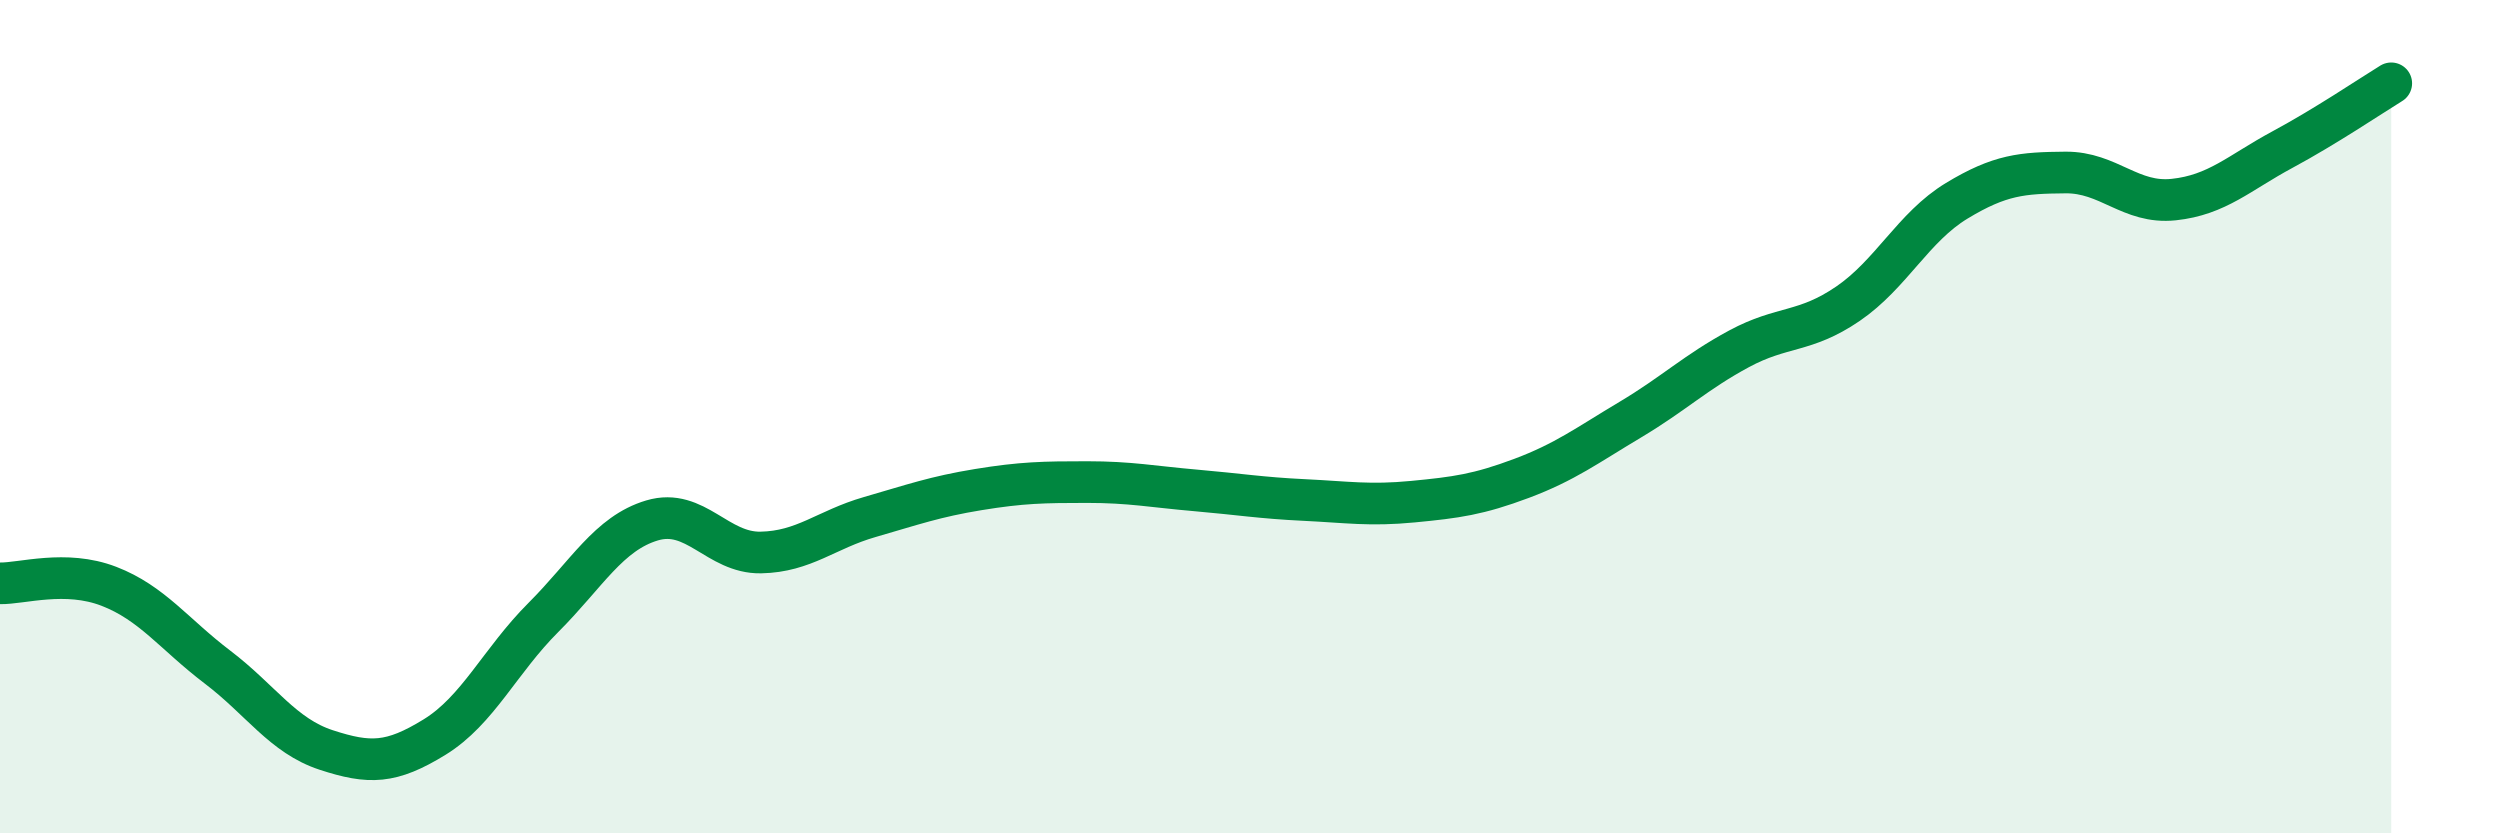 
    <svg width="60" height="20" viewBox="0 0 60 20" xmlns="http://www.w3.org/2000/svg">
      <path
        d="M 0,14 C 0.52,14.01 1.57,13.67 2.61,14.07 C 3.65,14.47 4.18,15.22 5.22,16.01 C 6.26,16.8 6.79,17.66 7.83,18 C 8.87,18.34 9.39,18.33 10.43,17.69 C 11.47,17.05 12,15.86 13.04,14.82 C 14.08,13.78 14.61,12.8 15.65,12.49 C 16.69,12.18 17.22,13.28 18.26,13.26 C 19.3,13.24 19.83,12.71 20.87,12.41 C 21.91,12.11 22.44,11.92 23.48,11.75 C 24.52,11.58 25.05,11.57 26.09,11.57 C 27.13,11.57 27.66,11.68 28.7,11.77 C 29.74,11.86 30.26,11.95 31.3,12 C 32.34,12.05 32.87,12.14 33.91,12.04 C 34.95,11.94 35.48,11.87 36.52,11.48 C 37.56,11.09 38.09,10.69 39.13,10.07 C 40.17,9.45 40.7,8.93 41.74,8.37 C 42.78,7.81 43.31,8 44.35,7.29 C 45.39,6.58 45.92,5.45 46.96,4.82 C 48,4.19 48.53,4.15 49.57,4.14 C 50.61,4.13 51.13,4.9 52.17,4.79 C 53.21,4.68 53.74,4.15 54.78,3.59 C 55.82,3.03 56.87,2.32 57.39,2L57.39 20L0 20Z"
        fill="#008740"
        opacity="0.1"
        stroke-linecap="round"
        stroke-linejoin="round"
      />
      <path
        d="M 0,14 C 0.52,14.01 1.57,13.67 2.61,14.07 C 3.65,14.47 4.18,15.22 5.22,16.01 C 6.26,16.8 6.79,17.66 7.83,18 C 8.87,18.34 9.39,18.33 10.43,17.69 C 11.47,17.05 12,15.86 13.04,14.82 C 14.08,13.78 14.61,12.8 15.65,12.49 C 16.69,12.18 17.22,13.28 18.26,13.26 C 19.3,13.24 19.83,12.71 20.87,12.41 C 21.91,12.11 22.44,11.92 23.48,11.75 C 24.52,11.58 25.05,11.57 26.09,11.57 C 27.13,11.57 27.66,11.68 28.7,11.77 C 29.74,11.86 30.26,11.95 31.3,12 C 32.34,12.05 32.87,12.14 33.91,12.04 C 34.95,11.94 35.48,11.87 36.52,11.48 C 37.56,11.09 38.09,10.69 39.13,10.07 C 40.17,9.45 40.7,8.93 41.74,8.37 C 42.78,7.81 43.31,8 44.35,7.29 C 45.39,6.58 45.92,5.45 46.96,4.82 C 48,4.19 48.53,4.15 49.57,4.14 C 50.61,4.13 51.13,4.9 52.17,4.79 C 53.21,4.68 53.74,4.15 54.78,3.59 C 55.82,3.03 56.87,2.32 57.39,2"
        stroke="#008740"
        stroke-width="1"
        fill="none"
        stroke-linecap="round"
        stroke-linejoin="round"
      />
    </svg>
  